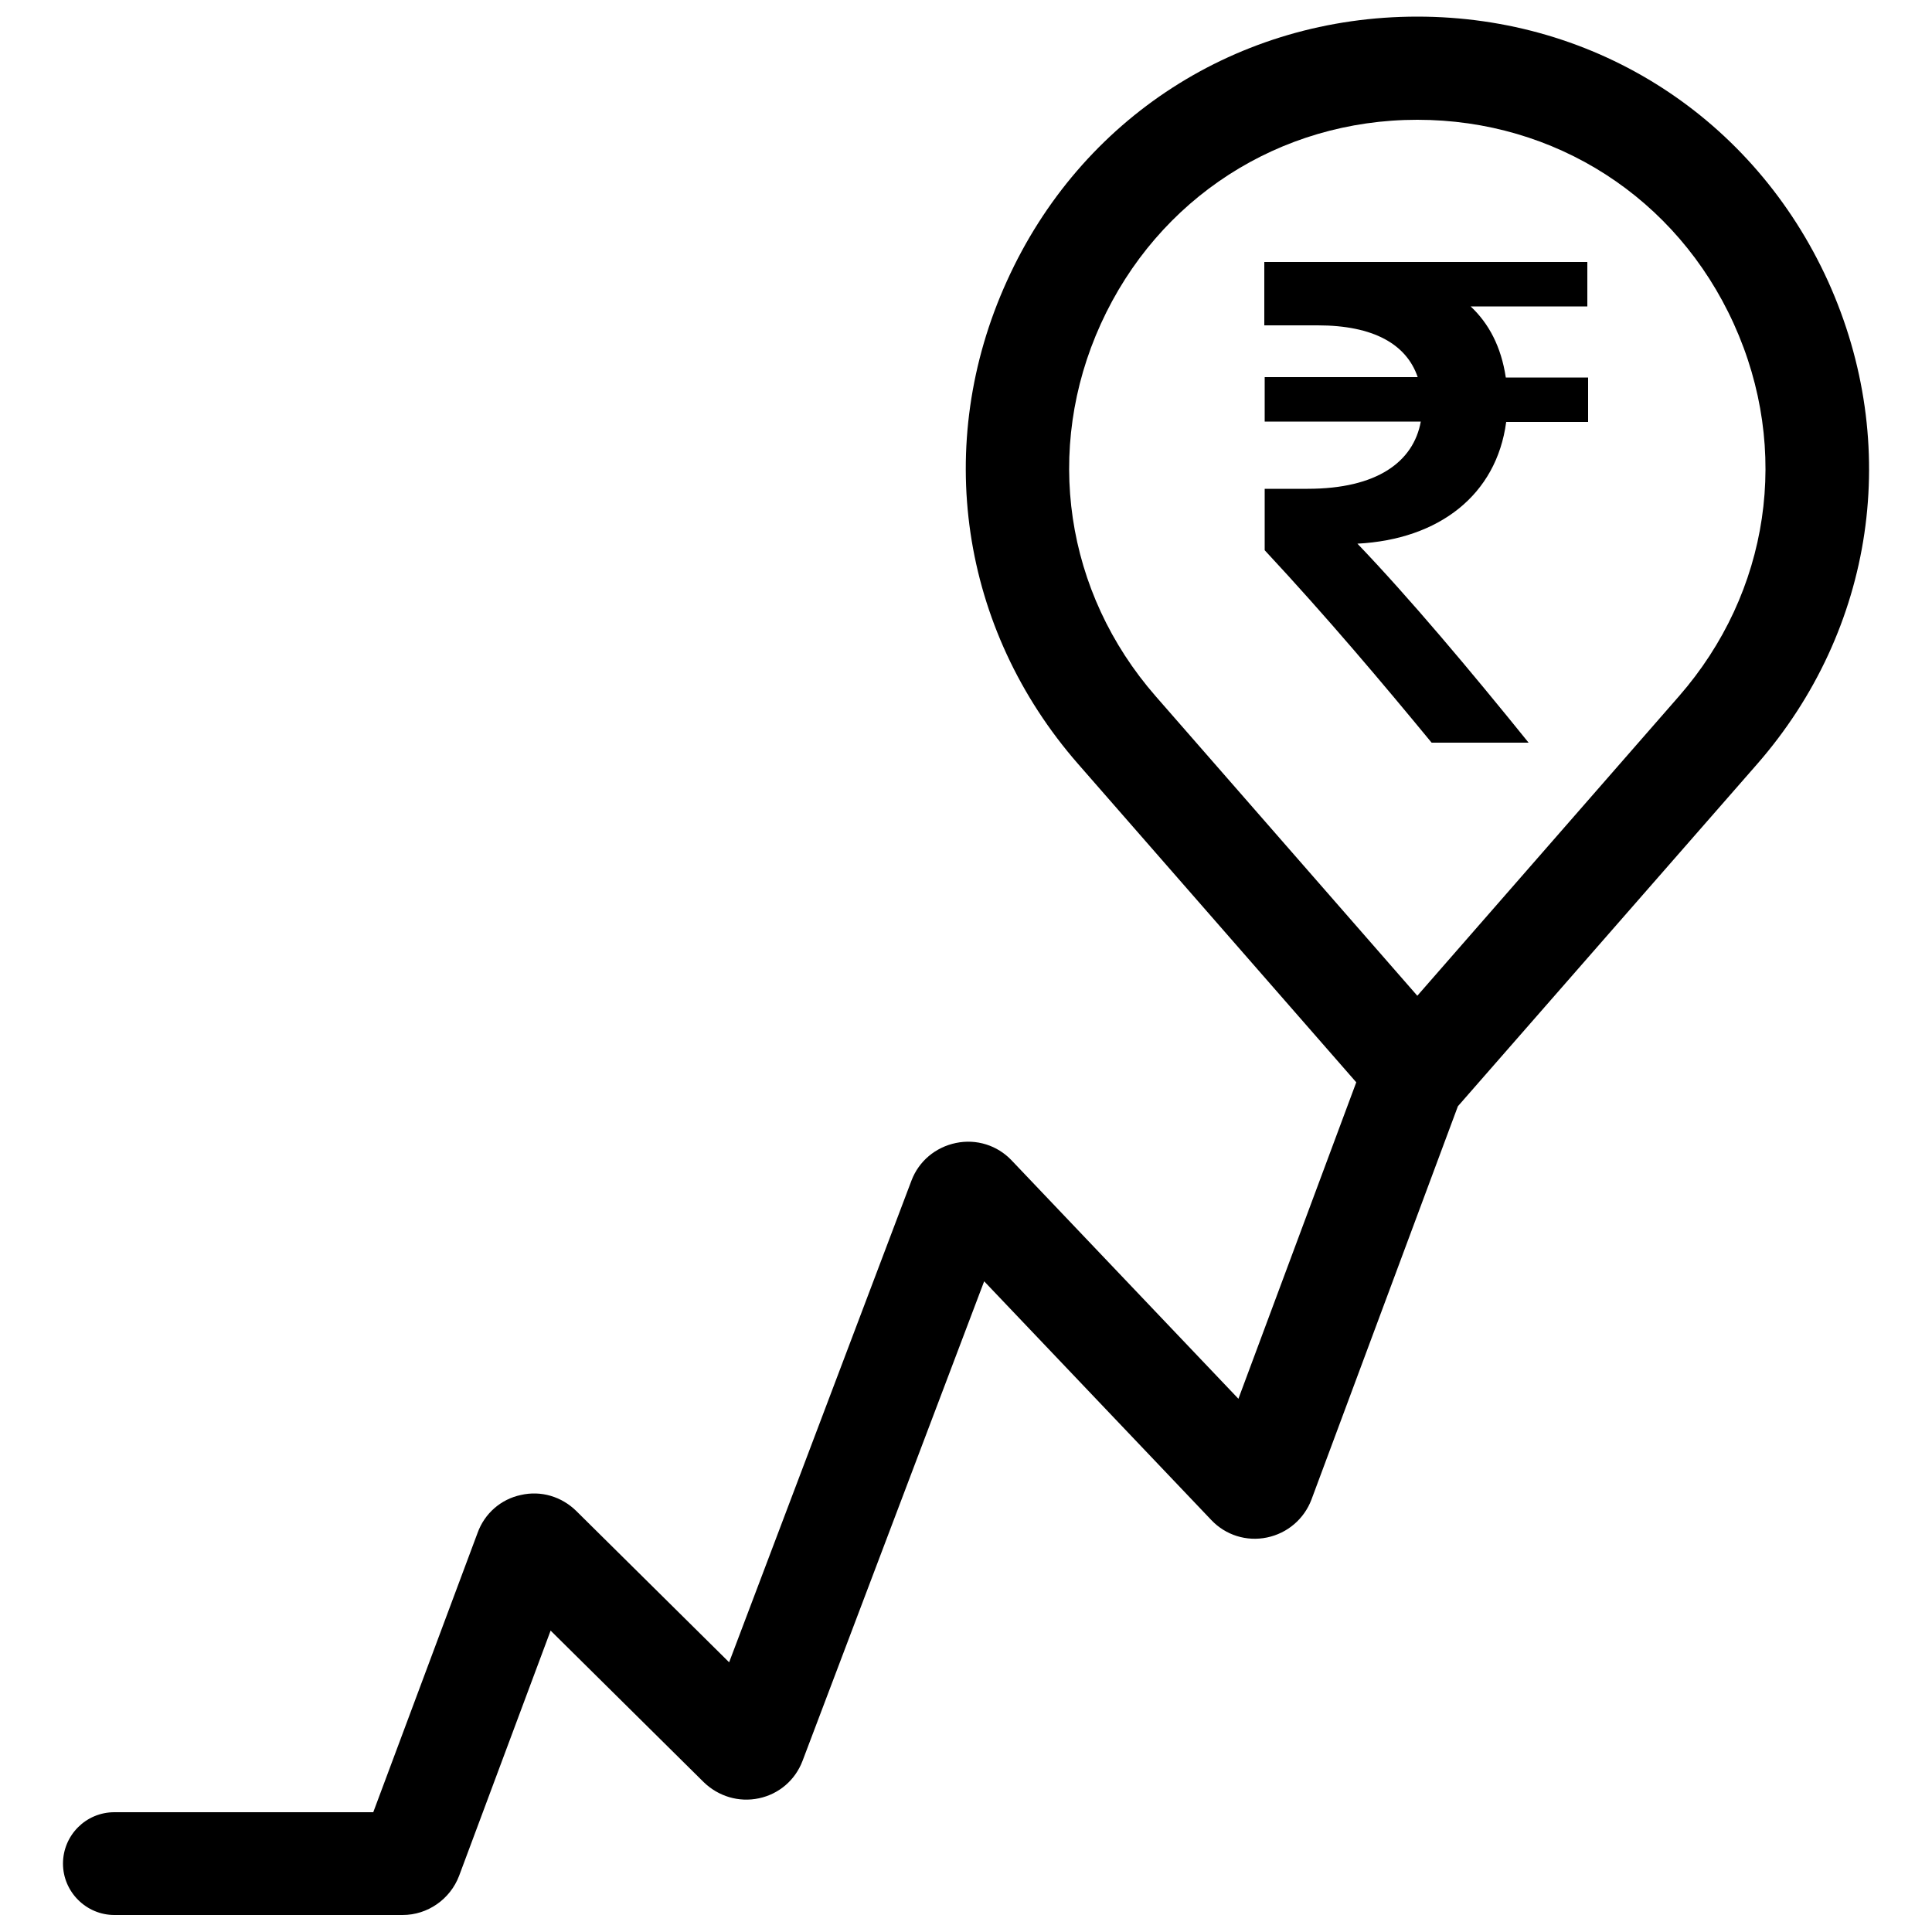 <?xml version="1.0" encoding="utf-8"?>
<!-- Generator: Adobe Illustrator 21.0.0, SVG Export Plug-In . SVG Version: 6.00 Build 0)  -->
<svg version="1.1" id="Layer_1" xmlns="http://www.w3.org/2000/svg" xmlns:xlink="http://www.w3.org/1999/xlink" x="0px" y="0px"
	 viewBox="0 0 500 500" style="enable-background:new 0 0 500 500;" xml:space="preserve">
<style type="text/css">
	.icon{fill:black;}
</style>
<g>
	<path class="icon" d="M473.1,72.8C453.9,30.6,413.2,4.3,366.8,4.3s-87.1,26.2-106.2,68.4c-19.2,42.2-12.1,90.1,18.4,125l72,82.4
		l-30.5,81.9l-58.7-61.7c-3.7-3.9-9.1-5.6-14.4-4.5c-5.3,1.1-9.6,4.7-11.5,9.7l-47.2,124.7L149.1,391c-3.8-3.7-9.1-5.3-14.3-4.1
		c-5.2,1.1-9.4,4.8-11.2,9.8l-27,72.3H29.6c-7.4,0-13.3,6-13.3,13.3s6,13.3,13.3,13.3h74.6c6.5,0,12.3-4.1,14.6-10.1l23.7-63.5
		l39.6,39.2c3.8,3.7,9.1,5.3,14.3,4.2c5.2-1.1,9.4-4.7,11.3-9.7l47-124.1l58.8,61.8c3.7,3.9,9.1,5.6,14.4,4.5
		c5.3-1.1,9.6-4.8,11.5-9.8l37.9-101.8l77.4-88.5C485.2,162.9,492.2,115,473.1,72.8z M366.8,257.7l-67.7-77.5
		c-23.5-26.9-29-63.9-14.2-96.4C299.7,51.3,331.1,31,366.8,31s67.1,20.2,81.9,52.8c14.8,32.6,9.3,69.5-14.2,96.4L366.8,257.7z"/>
	<path class="icon" d="M380.6,79.3h30.2V67.8h-83.6v16.4h13.8c14.5,0,23,4.9,25.9,13.4h-39.6v11.5h40.4
		c-1.9,10.4-11.3,17.4-29.3,17.4h-11.1v15.9c16.2,17.4,30.6,34.5,43.2,49.8h25.1c-15.1-18.7-30.8-37.4-44.3-51.5
		c21.1-1.1,36-12.6,38.5-31.5H411V97.7h-21.3C388.5,89.7,385.3,83.7,380.6,79.3z"/>
</g>
</svg>

